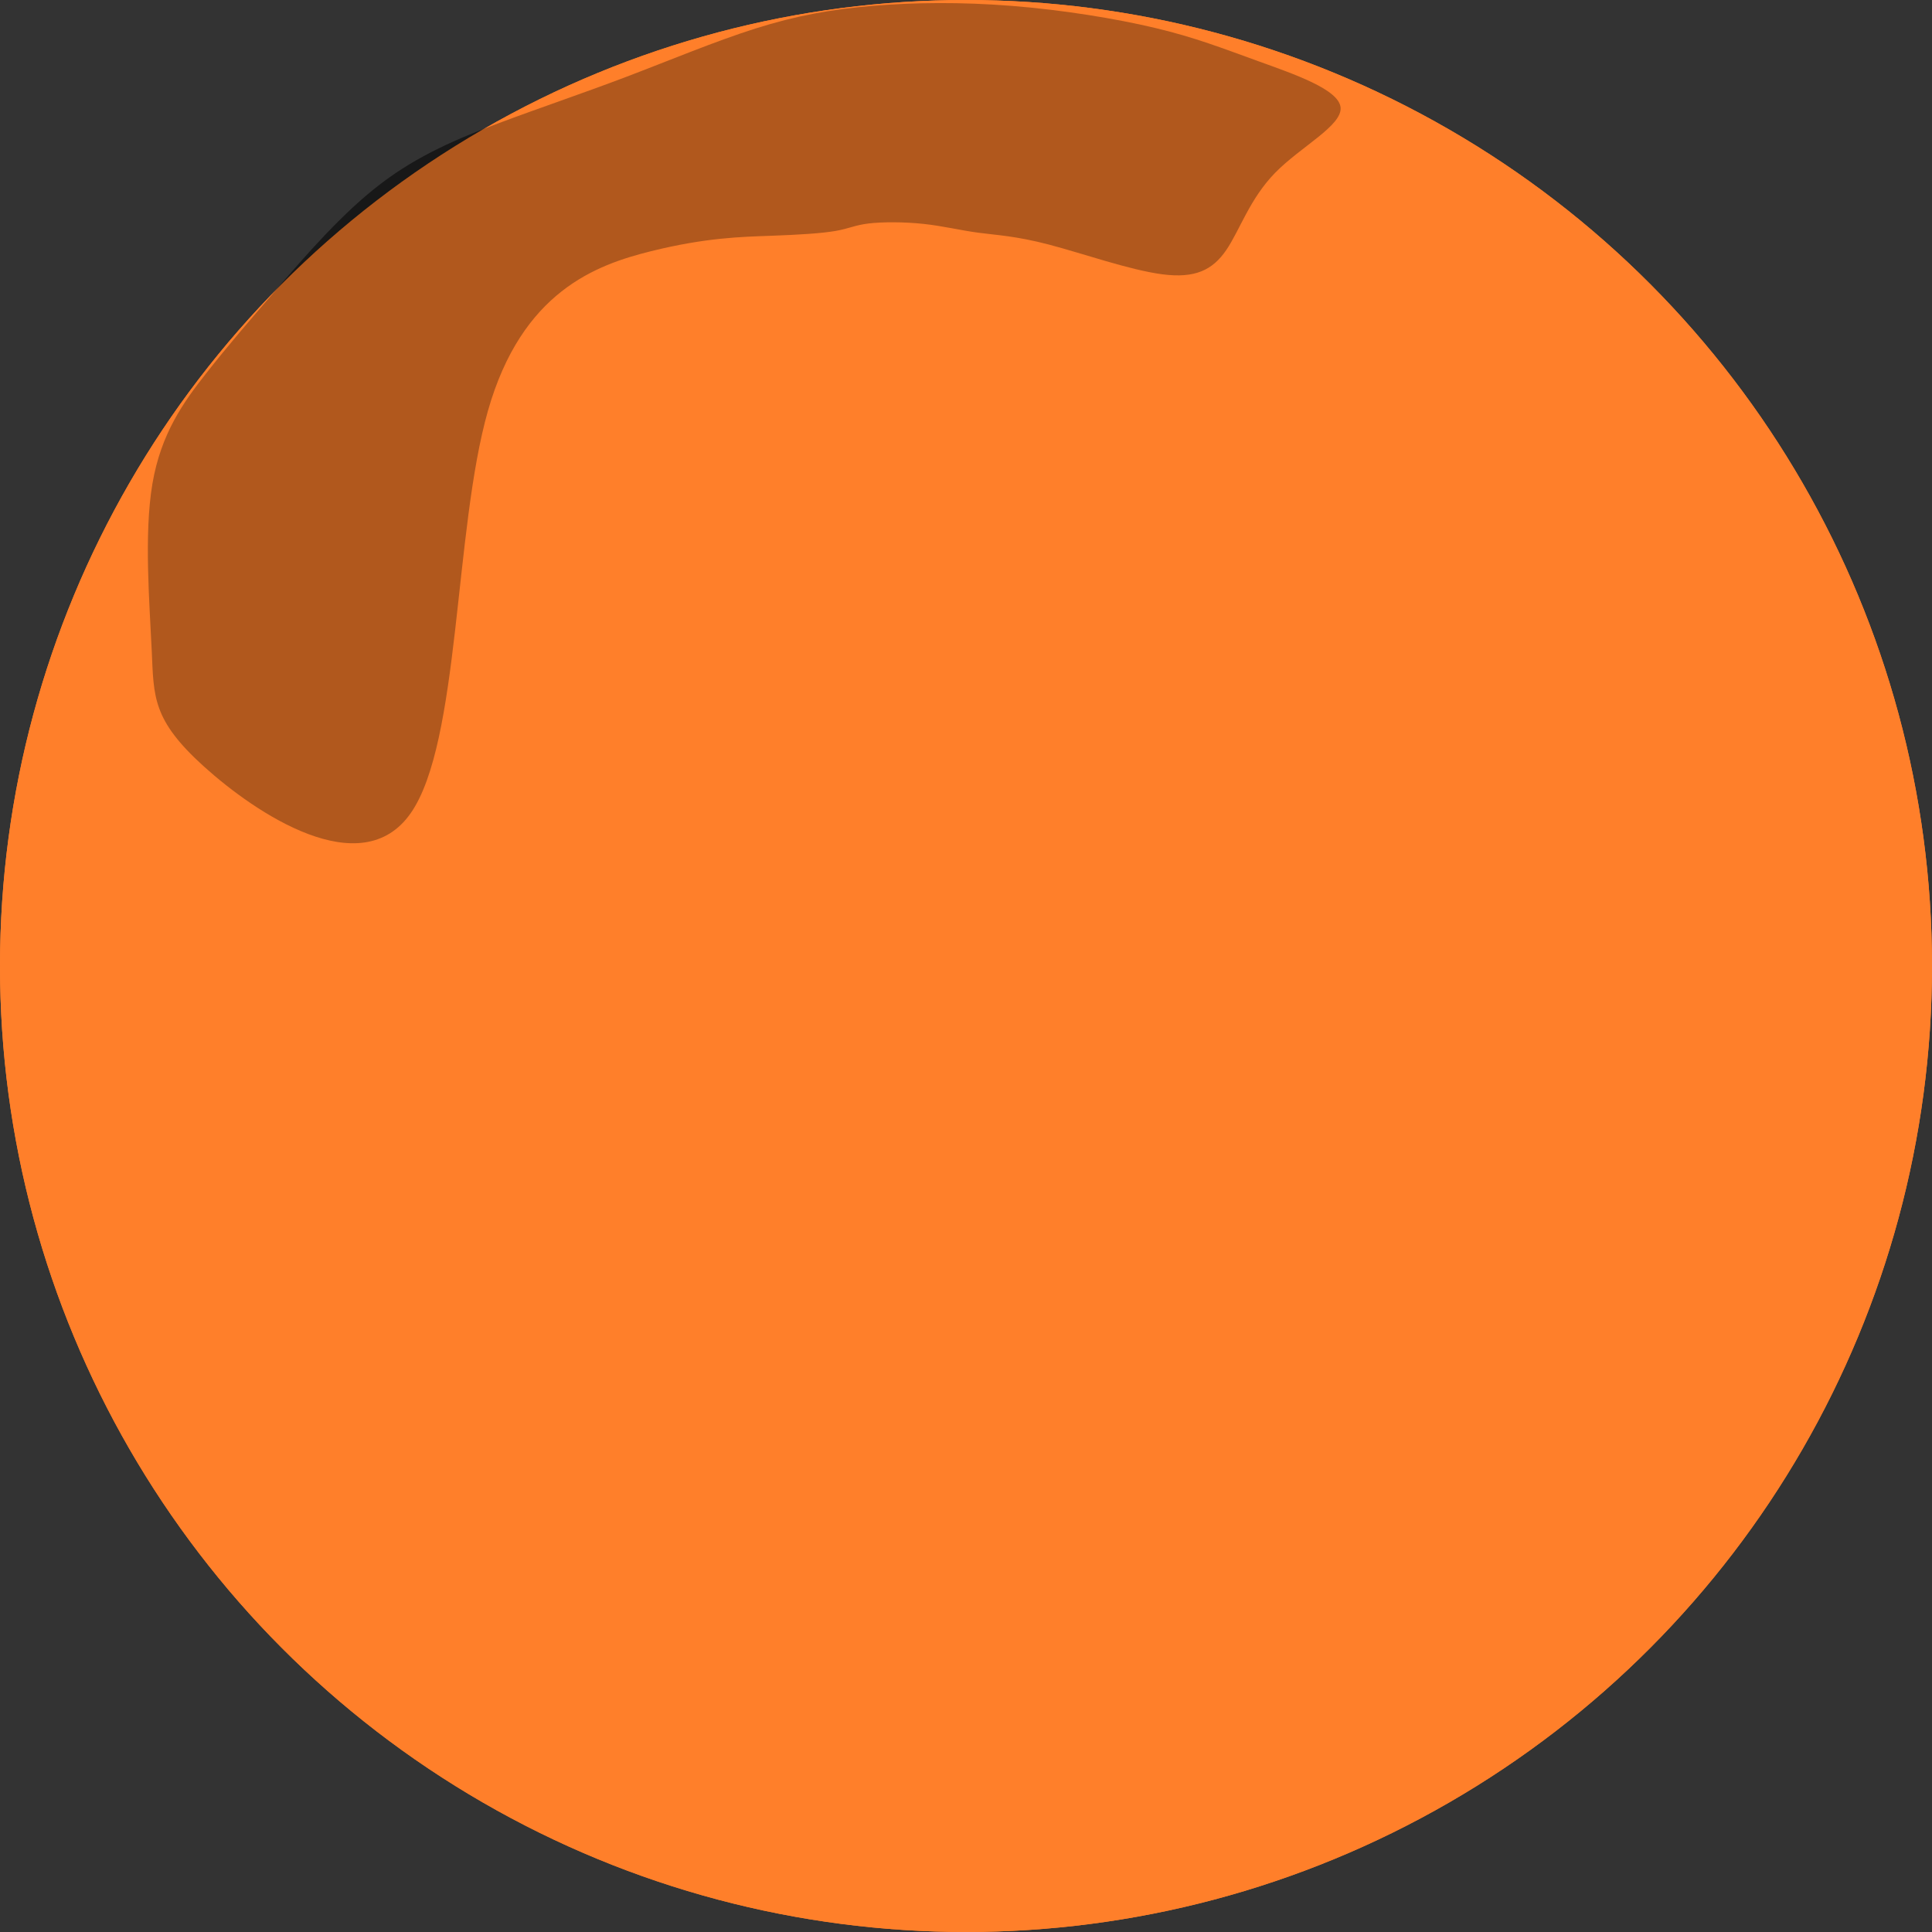 <?xml version="1.0" encoding="UTF-8" standalone="no"?>
<!-- Created with Inkscape (http://www.inkscape.org/) -->

<svg
   width="125mm"
   height="125mm"
   viewBox="0 0 125 125"
   version="1.1"
   id="svg1"
   inkscape:version="1.3.2 (091e20ef0f, 2023-11-25)"
   sodipodi:docname="venus.svg"
   xmlns:inkscape="http://www.inkscape.org/namespaces/inkscape"
   xmlns:sodipodi="http://sodipodi.sourceforge.net/DTD/sodipodi-0.dtd"
   xmlns:xlink="http://www.w3.org/1999/xlink"
   xmlns="http://www.w3.org/2000/svg"
   xmlns:svg="http://www.w3.org/2000/svg">
  <rect x="0" y="0" width="125" height="125" fill="#333333" stroke="none"/>
  <sodipodi:namedview
     id="namedview1"
     pagecolor="#ffffff"
     bordercolor="#000000"
     borderopacity="0.25"
     inkscape:showpageshadow="2"
     inkscape:pageopacity="0.0"
     inkscape:pagecheckerboard="0"
     inkscape:deskcolor="#d1d1d1"
     inkscape:document-units="mm"
     inkscape:zoom="0.53467337"
     inkscape:cx="345.07049"
     inkscape:cy="393.69831"
     inkscape:window-width="1920"
     inkscape:window-height="1011"
     inkscape:window-x="0"
     inkscape:window-y="0"
     inkscape:window-maximized="1"
     inkscape:current-layer="layer1" />
  <defs
     id="defs1">
    <inkscape:path-effect
       effect="bspline"
       id="path-effect16"
       is_visible="true"
       lpeversion="1.3"
       weight="33.333"
       steps="2"
       helper_size="0"
       apply_no_weight="true"
       apply_with_weight="true"
       only_selected="false"
       uniform="false" />
    <inkscape:path-effect
       effect="bspline"
       id="path-effect10"
       is_visible="true"
       lpeversion="1.3"
       weight="33.333"
       steps="2"
       helper_size="0"
       apply_no_weight="true"
       apply_with_weight="true"
       only_selected="false"
       uniform="false" />
    <linearGradient
       id="linearGradient9"
       inkscape:collect="always">
      <stop
         style="stop-color:#ffffff;stop-opacity:1;"
         offset="0"
         id="stop9" />
      <stop
         style="stop-color:#ffffff;stop-opacity:0;"
         offset="1"
         id="stop10" />
    </linearGradient>
    <linearGradient
       id="linearGradient4"
       inkscape:collect="always">
      <stop
         style="stop-color:#ffffff;stop-opacity:1;"
         offset="0.42"
         id="stop4" />
      <stop
         style="stop-color:#ffffff;stop-opacity:0;"
         offset="1"
         id="stop5" />
    </linearGradient>
    <radialGradient
       inkscape:collect="always"
       xlink:href="#linearGradient4"
       id="radialGradient5"
       cx="111.921"
       cy="189.937"
       fx="111.921"
       fy="189.937"
       r="43.335"
       gradientTransform="matrix(1,0,0,0.786,0,40.687)"
       gradientUnits="userSpaceOnUse" />
    <radialGradient
       inkscape:collect="always"
       xlink:href="#linearGradient4"
       id="radialGradient6"
       gradientUnits="userSpaceOnUse"
       gradientTransform="matrix(1,0,0,0.786,-0.532,33.889)"
       cx="111.921"
       cy="189.937"
       fx="111.921"
       fy="189.937"
       r="43.335" />
    <radialGradient
       inkscape:collect="always"
       xlink:href="#linearGradient4"
       id="radialGradient7"
       gradientUnits="userSpaceOnUse"
       gradientTransform="matrix(0.928,-0.372,0.293,0.729,-34.911,81.38)"
       cx="111.921"
       cy="189.937"
       fx="111.921"
       fy="189.937"
       r="43.335" />
    <linearGradient
       inkscape:collect="always"
       xlink:href="#linearGradient9"
       id="linearGradient10"
       x1="136.584"
       y1="186.699"
       x2="150.491"
       y2="186.699"
       gradientUnits="userSpaceOnUse" />
  </defs>
  <g
     inkscape:label="Layer 1"
     inkscape:groupmode="layer"
     id="layer1"
     transform="translate(-48.257,-109.148)">
    <circle
       style="fill:#ff7f2a;stroke:#000000;stroke-width:5.55626e-08;stroke-linejoin:round"
       id="path1"
       cx="110.757"
       cy="171.648"
       r="62.5" />
    <path
       style="fill:none;stroke:url(#radialGradient5);stroke-width:4.4;stroke-linecap:round;stroke-linejoin:bevel;stroke-dasharray:none;stroke-opacity:1"
       d="m 70.335,195.818 11.614,15.234 18.124,5.329 22.521,5.408 20.959,-9.161 9.503,-21.71 -1.951,-22.896 -1.294,-11.899"
       id="path3" />
    <path
       style="fill:none;stroke:url(#radialGradient6);stroke-width:4.4;stroke-linecap:round;stroke-linejoin:bevel;stroke-dasharray:none;stroke-opacity:1"
       d="m 69.803,189.02 11.614,15.234 18.124,5.329 22.521,5.408 20.959,-9.161 9.503,-21.71 -1.951,-22.896 -1.294,-11.899"
       id="path5" />
    <path
       style="fill:none;stroke:url(#radialGradient7);stroke-width:4.4;stroke-linecap:round;stroke-linejoin:bevel;stroke-dasharray:none;stroke-opacity:1"
       d="m 88.118,199.179 16.45,9.816 18.805,-1.801 22.915,-3.364 16.042,-16.305 0.738,-23.687 -10.334,-20.524 -5.631,-10.562"
       id="path6" />
    <path
       style="fill:none;stroke:url(#linearGradient10);stroke-width:4.4;stroke-linecap:round;stroke-linejoin:bevel;stroke-dasharray:none;stroke-opacity:1"
       d="m 146.639,204.786 1.651,-19.085 -9.829,-16.133"
       id="path7"
       sodipodi:nodetypes="ccc" />
    <path
       style="fill:#000000;fill-opacity:0.308;stroke:none;stroke-width:4.4;stroke-linecap:round;stroke-linejoin:bevel;stroke-dasharray:none;stroke-opacity:1"
       d="m 74.826,161.767 c 3.203,-4.579 2.801,-18.311 5,-26.037 2.199,-7.726 7,-9.447 10.555,-10.33 3.555,-0.883 5.865,-0.928 7.736,-0.996 1.872,-0.068 3.305,-0.159 4.196,-0.313 0.891,-0.155 1.24,-0.373 2.129,-0.482 0.889,-0.109 2.32,-0.109 3.578,0.027 1.258,0.136 2.345,0.408 3.514,0.566 1.169,0.159 2.419,0.204 4.584,0.77 2.165,0.566 5.244,1.653 7.35,1.925 2.106,0.272 3.238,-0.272 4.121,-1.56 0.883,-1.288 1.517,-3.321 3.175,-5.014 1.658,-1.694 4.341,-3.049 4.229,-4.221 -0.112,-1.172 -3.017,-2.161 -5.335,-2.998 -2.318,-0.837 -4.047,-1.522 -6.638,-2.141 -2.591,-0.62 -6.043,-1.174 -9.302,-1.434 -3.259,-0.26 -6.324,-0.225 -8.997,-0.002 -2.672,0.223 -4.952,0.634 -7.575,1.463 -2.623,0.829 -5.589,2.075 -8.42,3.149 -2.831,1.074 -5.528,1.976 -8.174,2.969 -2.647,0.993 -5.244,2.077 -7.704,3.964 -2.461,1.887 -4.785,4.578 -6.633,6.718 -1.848,2.14 -3.219,3.73 -4.644,5.545 -1.425,1.815 -2.904,3.854 -3.456,7.129 -0.552,3.275 -0.177,7.787 -0.041,10.783 0.136,2.996 0.032,4.476 3.385,7.502 3.353,3.026 10.162,7.599 13.365,3.02 z"
       id="path10"
       inkscape:path-effect="#path-effect10"
       inkscape:original-d="m 78.431438,170.91937 c -0.402302,-13.73167 -0.804604,-27.46334 -1.206906,-41.19501 4.80052,-1.72079 9.601041,-3.44158 14.401562,-5.16237 2.309664,-0.0453 4.619328,-0.0906 6.928992,-0.1359 1.433547,-0.0906 2.867094,-0.18119 4.300644,-0.27178 0.34853,-0.2185 0.69706,-0.43699 1.04558,-0.65549 1.43035,0 2.8607,0 4.29105,0 1.08662,0.27179 2.17324,0.54357 3.25986,0.81536 1.25076,0.0453 2.50152,0.0906 3.75227,0.1359 3.0792,1.08715 6.1584,2.1743 9.23759,3.26145 1.13245,-0.54357 2.2649,-1.08715 3.39735,-1.63073 0.63364,-2.03254 1.26728,-4.06509 1.90092,-6.09764 2.68279,-1.35503 5.36558,-2.71006 8.04837,-4.06508 -2.90583,-0.989 -5.81168,-1.97801 -8.7175,-2.96701 -1.72963,-0.6848 -3.45925,-1.3696 -5.18888,-2.0544 -3.45199,-0.5547 -6.90397,-1.10939 -10.35596,-1.66408 -3.06551,0.0349 -6.13102,0.0698 -9.19653,0.10476 -2.27943,0.41105 -4.558869,0.82211 -6.838306,1.23316 -2.966102,1.24609 -5.9322,2.49218 -8.898301,3.73827 -2.696313,0.90227 -5.392623,1.80453 -8.088935,2.7068 -2.596974,1.08365 -5.193942,2.1673 -7.790919,3.25095 -2.324263,2.69069 -4.648512,5.38136 -6.972775,8.07205 -1.371294,1.58986 -2.742583,3.17971 -4.113876,4.76956 -1.479206,2.03919 -2.95841,4.07837 -4.437616,6.11756 0.375122,4.5117 0.750245,9.02339 1.125367,13.53508 -0.103386,1.47991 -0.206772,2.95983 -0.310158,4.43974 6.809051,4.57296 13.618071,9.1459 20.427107,13.71885 z"
       sodipodi:nodetypes="ccccccccccccccccccccccccccc" />
    <circle
       style="fill:#ff7f2a;stroke:#000000;stroke-width:5.55626e-08;stroke-linejoin:round"
       id="circle10"
       cx="110.757"
       cy="171.648"
       r="62.5" />
    <path
       style="fill:none;stroke:url(#radialGradient5);stroke-width:4.4;stroke-linecap:round;stroke-linejoin:bevel;stroke-dasharray:none;stroke-opacity:1"
       d="m 70.335,195.818 11.614,15.234 18.124,5.329 22.521,5.408 20.959,-9.161 9.503,-21.71 -1.951,-22.896 -1.294,-11.899"
       id="path11" />
    <path
       style="fill:none;stroke:url(#radialGradient6);stroke-width:4.4;stroke-linecap:round;stroke-linejoin:bevel;stroke-dasharray:none;stroke-opacity:1"
       d="m 69.803,189.02 11.614,15.234 18.124,5.329 22.521,5.408 20.959,-9.161 9.503,-21.71 -1.951,-22.896 -1.294,-11.899"
       id="path12" />
    <path
       style="fill:none;stroke:url(#radialGradient7);stroke-width:4.4;stroke-linecap:round;stroke-linejoin:bevel;stroke-dasharray:none;stroke-opacity:1"
       d="m 88.118,199.179 16.45,9.816 18.805,-1.801 22.915,-3.364 16.042,-16.305 0.738,-23.687 -10.334,-20.524 -5.631,-10.562"
       id="path13" />
    <path
       style="fill:none;stroke:url(#linearGradient10);stroke-width:4.4;stroke-linecap:round;stroke-linejoin:bevel;stroke-dasharray:none;stroke-opacity:1"
       d="m 146.639,204.786 1.651,-19.085 -9.829,-16.133"
       id="path14"
       sodipodi:nodetypes="ccc" />
    <path
       style="fill:#000000;fill-opacity:0.308;stroke:none;stroke-width:4.4;stroke-linecap:round;stroke-linejoin:bevel;stroke-dasharray:none;stroke-opacity:1"
       d="m 74.826,161.767 c 3.203,-4.579 2.801,-18.311 5,-26.037 2.199,-7.726 7,-9.447 10.555,-10.33 3.555,-0.883 5.865,-0.928 7.736,-0.996 1.872,-0.068 3.305,-0.159 4.196,-0.313 0.891,-0.155 1.24,-0.373 2.129,-0.482 0.889,-0.109 2.32,-0.109 3.578,0.027 1.258,0.136 2.345,0.408 3.514,0.566 1.169,0.159 2.419,0.204 4.584,0.77 2.165,0.566 5.244,1.653 7.35,1.925 2.106,0.272 3.238,-0.272 4.121,-1.56 0.883,-1.288 1.517,-3.321 3.175,-5.014 1.658,-1.694 4.341,-3.049 4.229,-4.221 -0.112,-1.172 -3.017,-2.161 -5.335,-2.998 -2.318,-0.837 -4.047,-1.522 -6.638,-2.141 -2.591,-0.62 -6.043,-1.174 -9.302,-1.434 -3.259,-0.26 -6.324,-0.225 -8.997,-0.002 -2.672,0.223 -4.952,0.634 -7.575,1.463 -2.623,0.829 -5.589,2.075 -8.42,3.149 -2.831,1.074 -5.528,1.976 -8.174,2.969 -2.647,0.993 -5.244,2.077 -7.704,3.964 -2.461,1.887 -4.785,4.578 -6.633,6.718 -1.848,2.14 -3.219,3.73 -4.644,5.545 -1.425,1.815 -2.904,3.854 -3.456,7.129 -0.552,3.275 -0.177,7.787 -0.041,10.783 0.136,2.996 0.032,4.476 3.385,7.502 3.353,3.026 10.162,7.599 13.365,3.02 z"
       id="path15"
       inkscape:path-effect="#path-effect16"
       inkscape:original-d="m 78.431438,170.91937 c -0.402302,-13.73167 -0.804604,-27.46334 -1.206906,-41.19501 4.80052,-1.72079 9.601041,-3.44158 14.401562,-5.16237 2.309664,-0.0453 4.619328,-0.0906 6.928992,-0.1359 1.433547,-0.0906 2.867094,-0.18119 4.300644,-0.27178 0.34853,-0.2185 0.69706,-0.43699 1.04558,-0.65549 1.43035,0 2.8607,0 4.29105,0 1.08662,0.27179 2.17324,0.54357 3.25986,0.81536 1.25076,0.0453 2.50152,0.0906 3.75227,0.1359 3.0792,1.08715 6.1584,2.1743 9.23759,3.26145 1.13245,-0.54357 2.2649,-1.08715 3.39735,-1.63073 0.63364,-2.03254 1.26728,-4.06509 1.90092,-6.09764 2.68279,-1.35503 5.36558,-2.71006 8.04837,-4.06508 -2.90583,-0.989 -5.81168,-1.97801 -8.7175,-2.96701 -1.72963,-0.6848 -3.45925,-1.3696 -5.18888,-2.0544 -3.45199,-0.5547 -6.90397,-1.10939 -10.35596,-1.66408 -3.06551,0.0349 -6.13102,0.0698 -9.19653,0.10476 -2.27943,0.41105 -4.558869,0.82211 -6.838306,1.23316 -2.966102,1.24609 -5.9322,2.49218 -8.898301,3.73827 -2.696313,0.90227 -5.392623,1.80453 -8.088935,2.7068 -2.596974,1.08365 -5.193942,2.1673 -7.790919,3.25095 -2.324263,2.69069 -4.648512,5.38136 -6.972775,8.07205 -1.371294,1.58986 -2.742583,3.17971 -4.113876,4.76956 -1.479206,2.03919 -2.95841,4.07837 -4.437616,6.11756 0.375122,4.5117 0.750245,9.02339 1.125367,13.53508 -0.103386,1.47991 -0.206772,2.95983 -0.310158,4.43974 6.809051,4.57296 13.618071,9.1459 20.427107,13.71885 z"
       sodipodi:nodetypes="ccccccccccccccccccccccccccc" />
  </g>
</svg>
